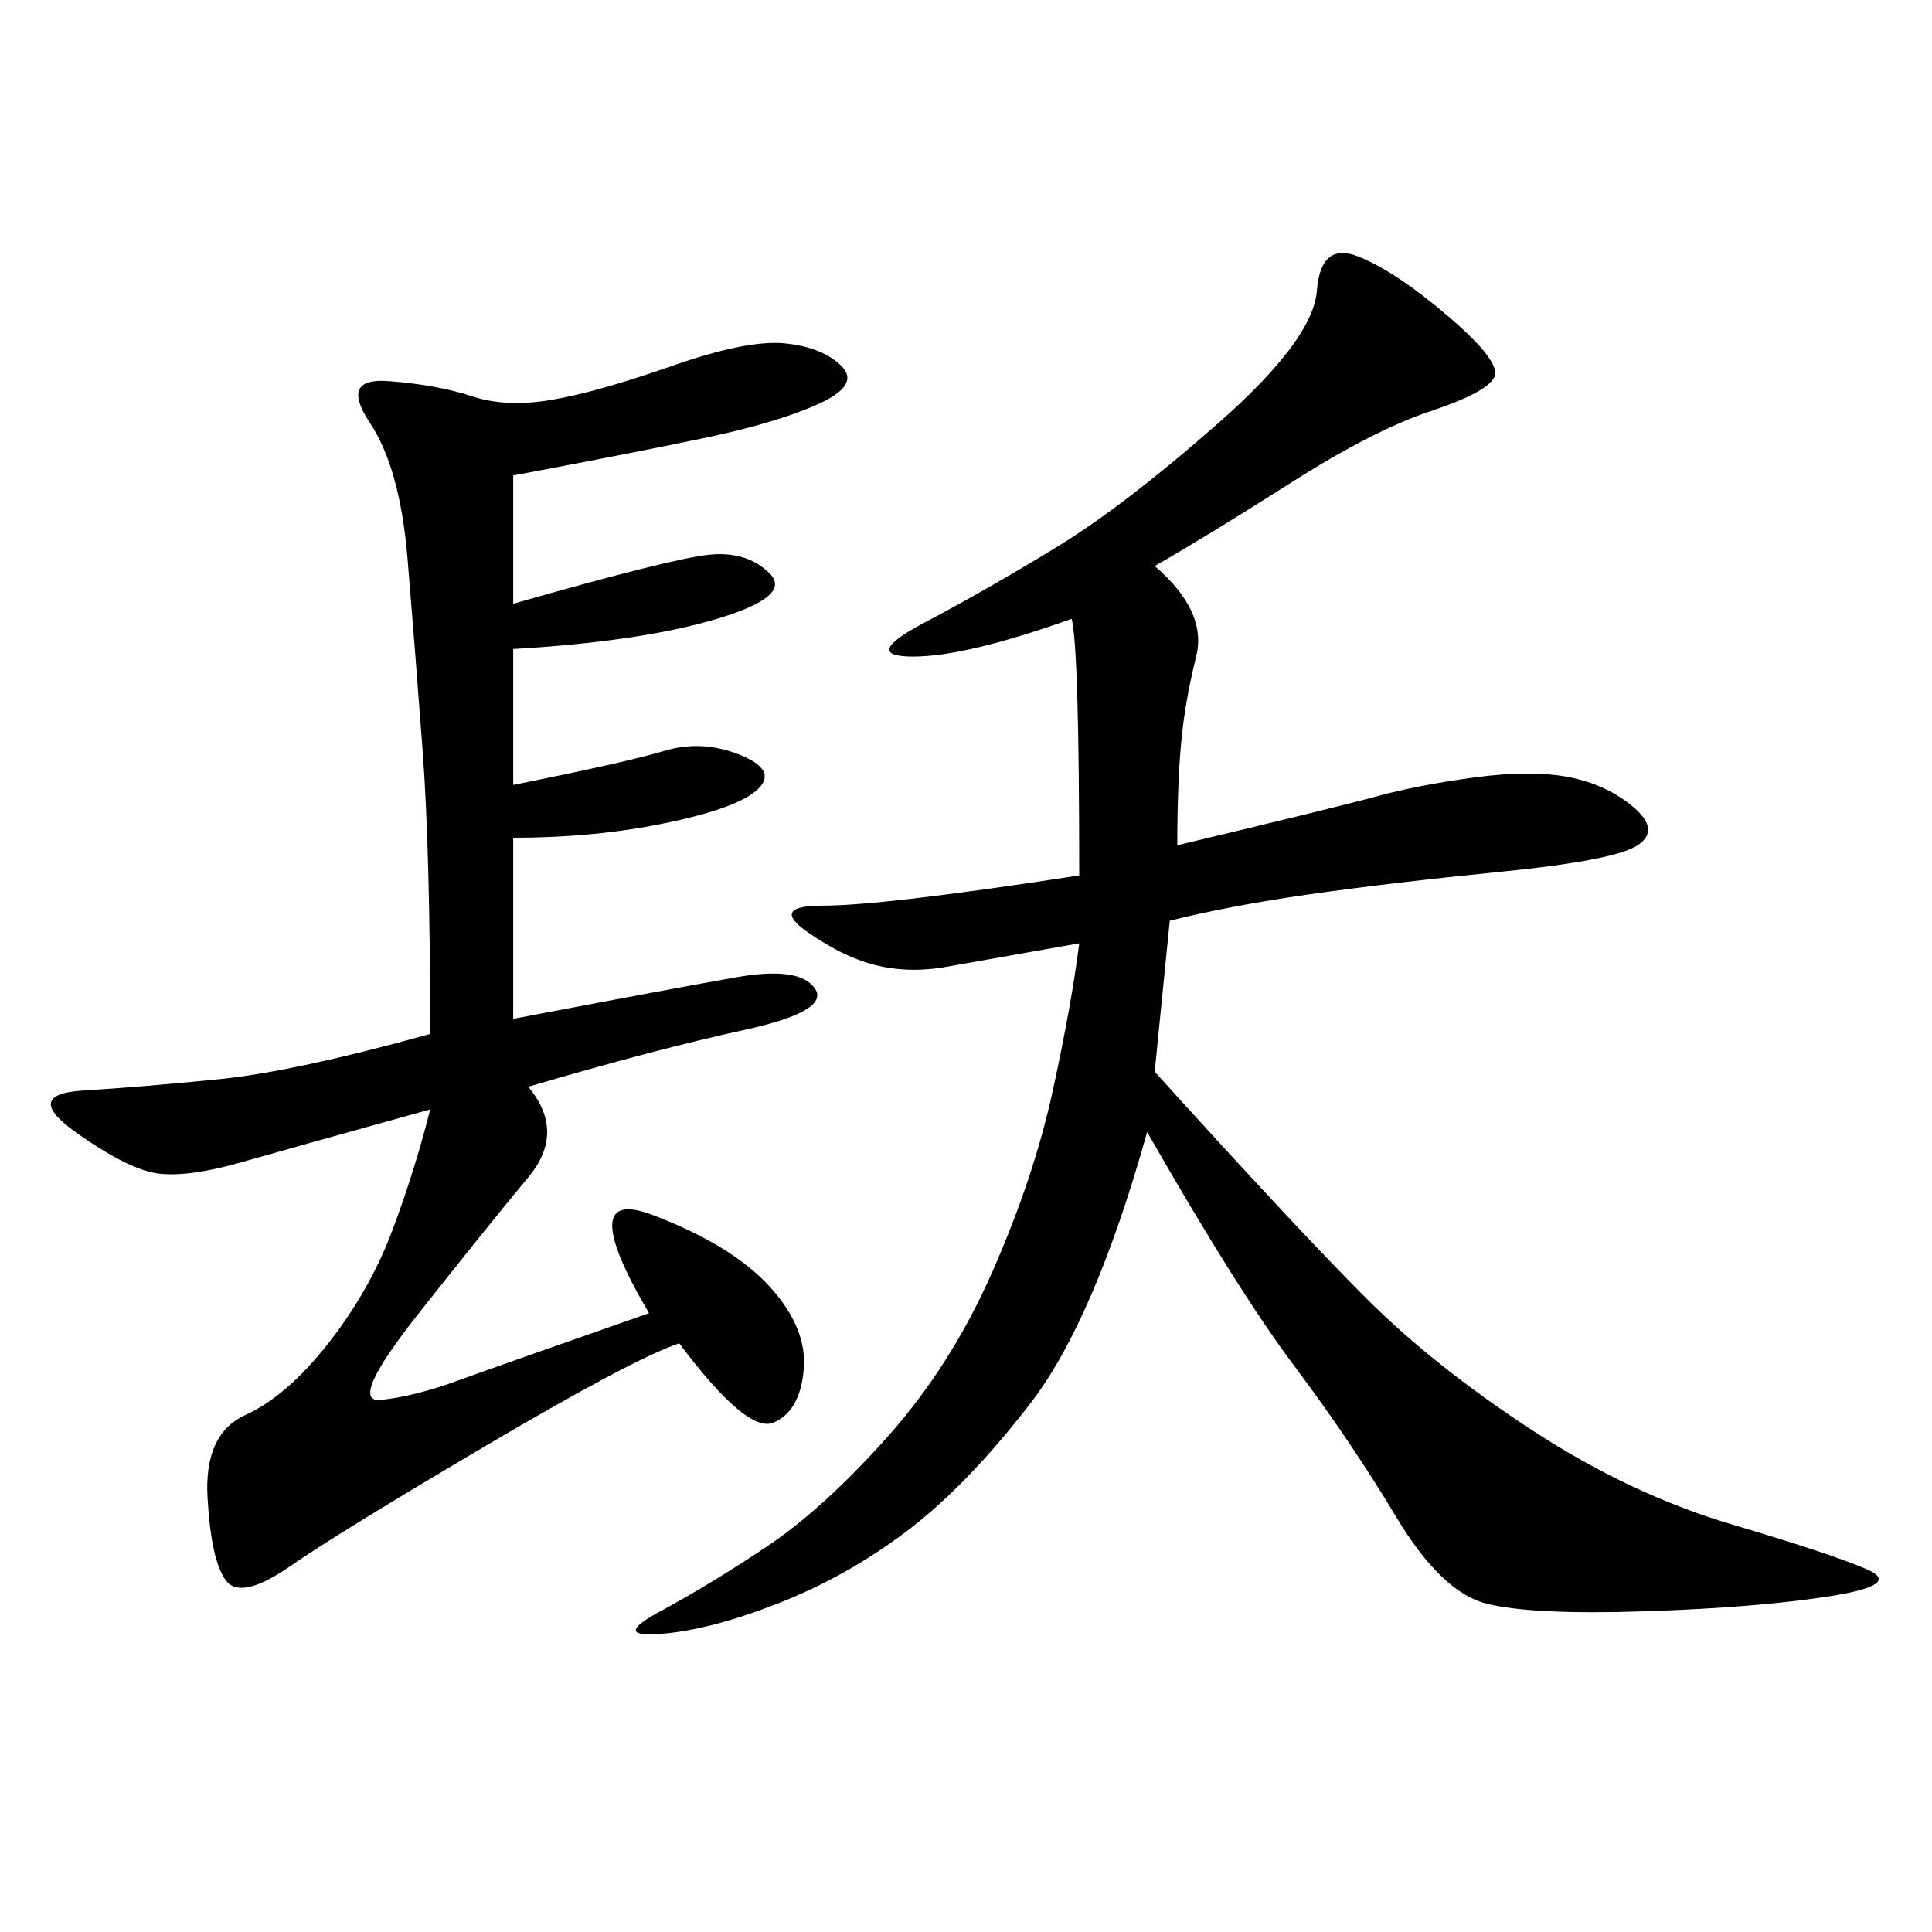 <svg xmlns="http://www.w3.org/2000/svg" xmlns:xlink="http://www.w3.org/1999/xlink" width="300" height="300"><path d="M179.30 87.89Q187.50 94.92 185.74 101.95Q183.98 108.98 183.40 115.43Q182.81 121.88 182.81 131.25L182.81 131.25Q207.42 125.39 213.87 123.63Q220.31 121.88 229.10 120.70Q237.89 119.53 243.75 120.70Q249.61 121.88 253.71 125.39Q257.81 128.91 254.30 131.25Q250.78 133.59 233.20 135.35Q215.63 137.11 203.32 138.87Q191.02 140.63 181.64 142.97L181.64 142.97L179.30 166.41Q201.56 191.02 212.11 201.56Q222.66 212.11 237.89 222.07Q253.13 232.03 268.95 236.72Q284.77 241.41 290.04 243.75Q295.31 246.09 284.18 247.85Q273.05 249.61 255.47 250.20Q237.89 250.78 230.86 249.02Q223.83 247.27 216.80 235.55Q209.77 223.83 200.98 212.11Q192.19 200.39 178.13 175.78L178.13 175.78Q169.92 205.08 159.96 217.97Q150 230.86 140.63 237.89Q131.25 244.92 120.70 249.02Q110.16 253.13 102.54 253.71Q94.92 254.30 102.54 250.20Q110.16 246.09 118.95 240.23Q127.73 234.38 137.70 223.24Q147.66 212.11 154.10 197.46Q160.55 182.81 163.48 169.34Q166.41 155.86 167.58 146.48L167.58 146.48L147.66 150Q141.80 151.17 136.52 150Q131.25 148.83 125.39 144.73Q119.53 140.63 127.73 140.63L127.73 140.63Q137.11 140.63 167.58 135.94L167.58 135.94Q167.58 100.78 166.41 96.09L166.41 96.09Q150 101.95 141.80 101.95L141.80 101.95Q133.59 101.95 143.55 96.68Q153.52 91.41 164.06 84.96Q174.61 78.52 189.26 65.63Q203.91 52.73 204.49 45.12Q205.08 37.50 210.94 39.84Q216.80 42.19 225 49.22Q233.20 56.25 232.03 58.59Q230.86 60.94 222.07 63.87Q213.28 66.80 200.39 75Q187.50 83.20 179.30 87.89L179.30 87.89ZM79.69 73.83L79.69 93.75Q104.30 86.72 110.16 86.13Q116.02 85.55 119.53 89.06Q123.05 92.58 111.33 96.09Q99.61 99.61 79.69 100.78L79.69 100.78L79.69 121.88Q97.27 118.36 103.13 116.60Q108.98 114.84 114.84 117.19Q120.70 119.53 117.77 122.46Q114.84 125.39 103.71 127.73Q92.58 130.08 79.69 130.08L79.69 130.08L79.69 158.20Q104.30 153.52 114.26 151.76Q124.22 150 126.56 153.52Q128.91 157.03 115.43 159.96Q101.95 162.89 82.03 168.75L82.03 168.75Q87.89 175.78 82.03 182.81Q76.17 189.84 65.04 203.91Q53.91 217.97 59.18 217.38Q64.45 216.80 70.90 214.45Q77.34 212.11 100.78 203.91L100.78 203.91Q89.06 183.98 101.37 188.67Q113.67 193.36 119.53 199.80Q125.39 206.25 124.80 212.70Q124.22 219.14 120.12 220.90Q116.02 222.66 105.47 208.59L105.47 208.59Q98.44 210.94 75.59 224.41Q52.73 237.89 45.12 243.16Q37.50 248.44 35.16 245.51Q32.81 242.58 32.23 232.62Q31.64 222.66 38.09 219.73Q44.53 216.80 50.98 208.59Q57.42 200.39 60.94 191.02Q64.45 181.64 66.80 172.27L66.80 172.27Q45.70 178.13 37.50 180.47Q29.30 182.81 24.61 182.23Q19.92 181.64 11.72 175.78Q3.52 169.92 12.89 169.34Q22.27 168.75 33.98 167.58Q45.70 166.41 66.80 160.55L66.80 160.55Q66.80 132.42 65.63 116.60Q64.45 100.78 63.28 86.72Q62.11 72.66 57.42 65.63Q52.73 58.59 60.35 59.18Q67.97 59.77 73.24 61.52Q78.52 63.28 85.55 62.11Q92.58 60.94 104.30 56.84Q116.02 52.73 121.88 53.32Q127.73 53.91 130.66 56.84Q133.59 59.77 127.15 62.70Q120.70 65.63 109.57 67.97Q98.44 70.31 79.69 73.83L79.69 73.83Z"/></svg>